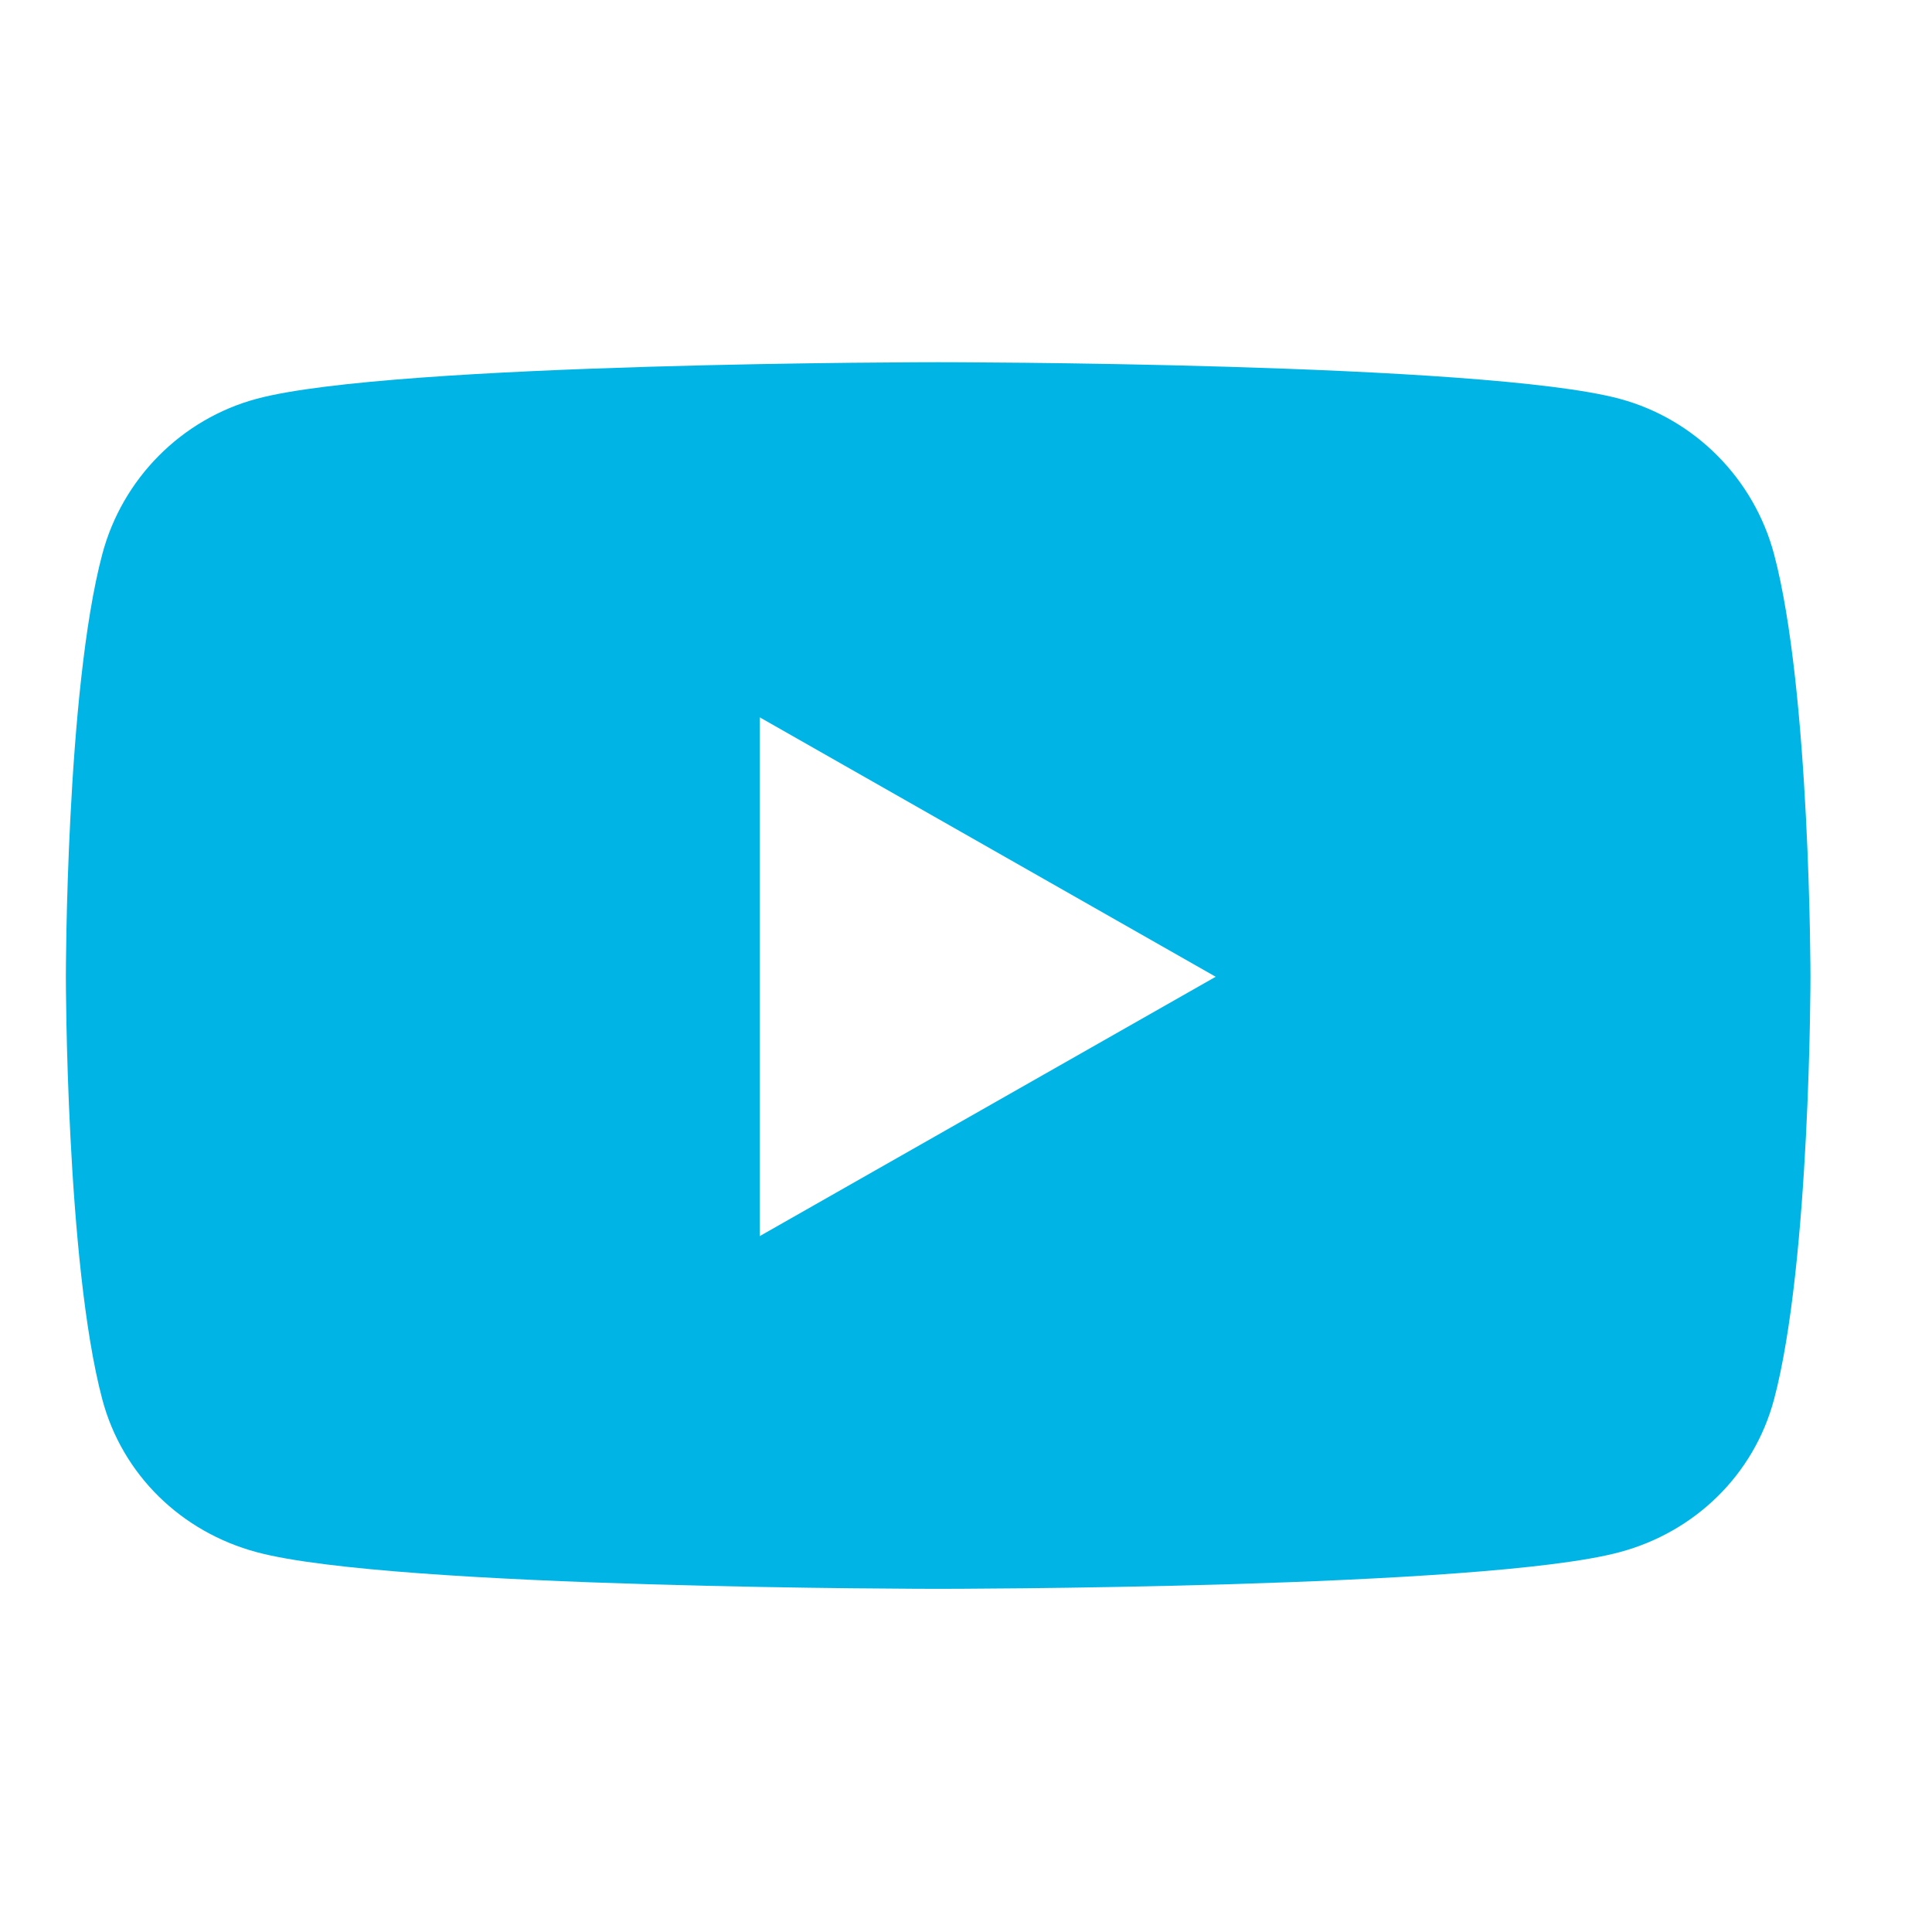 <svg width="21" height="21" viewBox="0 0 21 21" fill="none" xmlns="http://www.w3.org/2000/svg">
<g clip-path="url(#clip0_506_6391)">
<path d="M19.283 6.023C19.064 5.202 18.422 4.555 17.606 4.335C16.127 3.937 10.197 3.937 10.197 3.937C10.197 3.937 4.267 3.937 2.789 4.335C1.973 4.555 1.33 5.202 1.112 6.023C0.716 7.511 0.716 10.617 0.716 10.617C0.716 10.617 0.716 13.722 1.112 15.211C1.33 16.032 1.973 16.652 2.789 16.871C4.267 17.27 10.197 17.27 10.197 17.27C10.197 17.27 16.127 17.27 17.606 16.871C18.422 16.652 19.064 16.032 19.283 15.211C19.679 13.722 19.679 10.617 19.679 10.617C19.679 10.617 19.679 7.511 19.283 6.023ZM8.258 13.436V7.797L13.214 10.617L8.258 13.436Z" fill="#00B5E5"/>
</g>
<defs>
<clipPath id="clip0_506_6391">
<rect width="20" height="20" fill="white" transform="translate(0.197 0.603)"/>
</clipPath>
</defs>
</svg>
